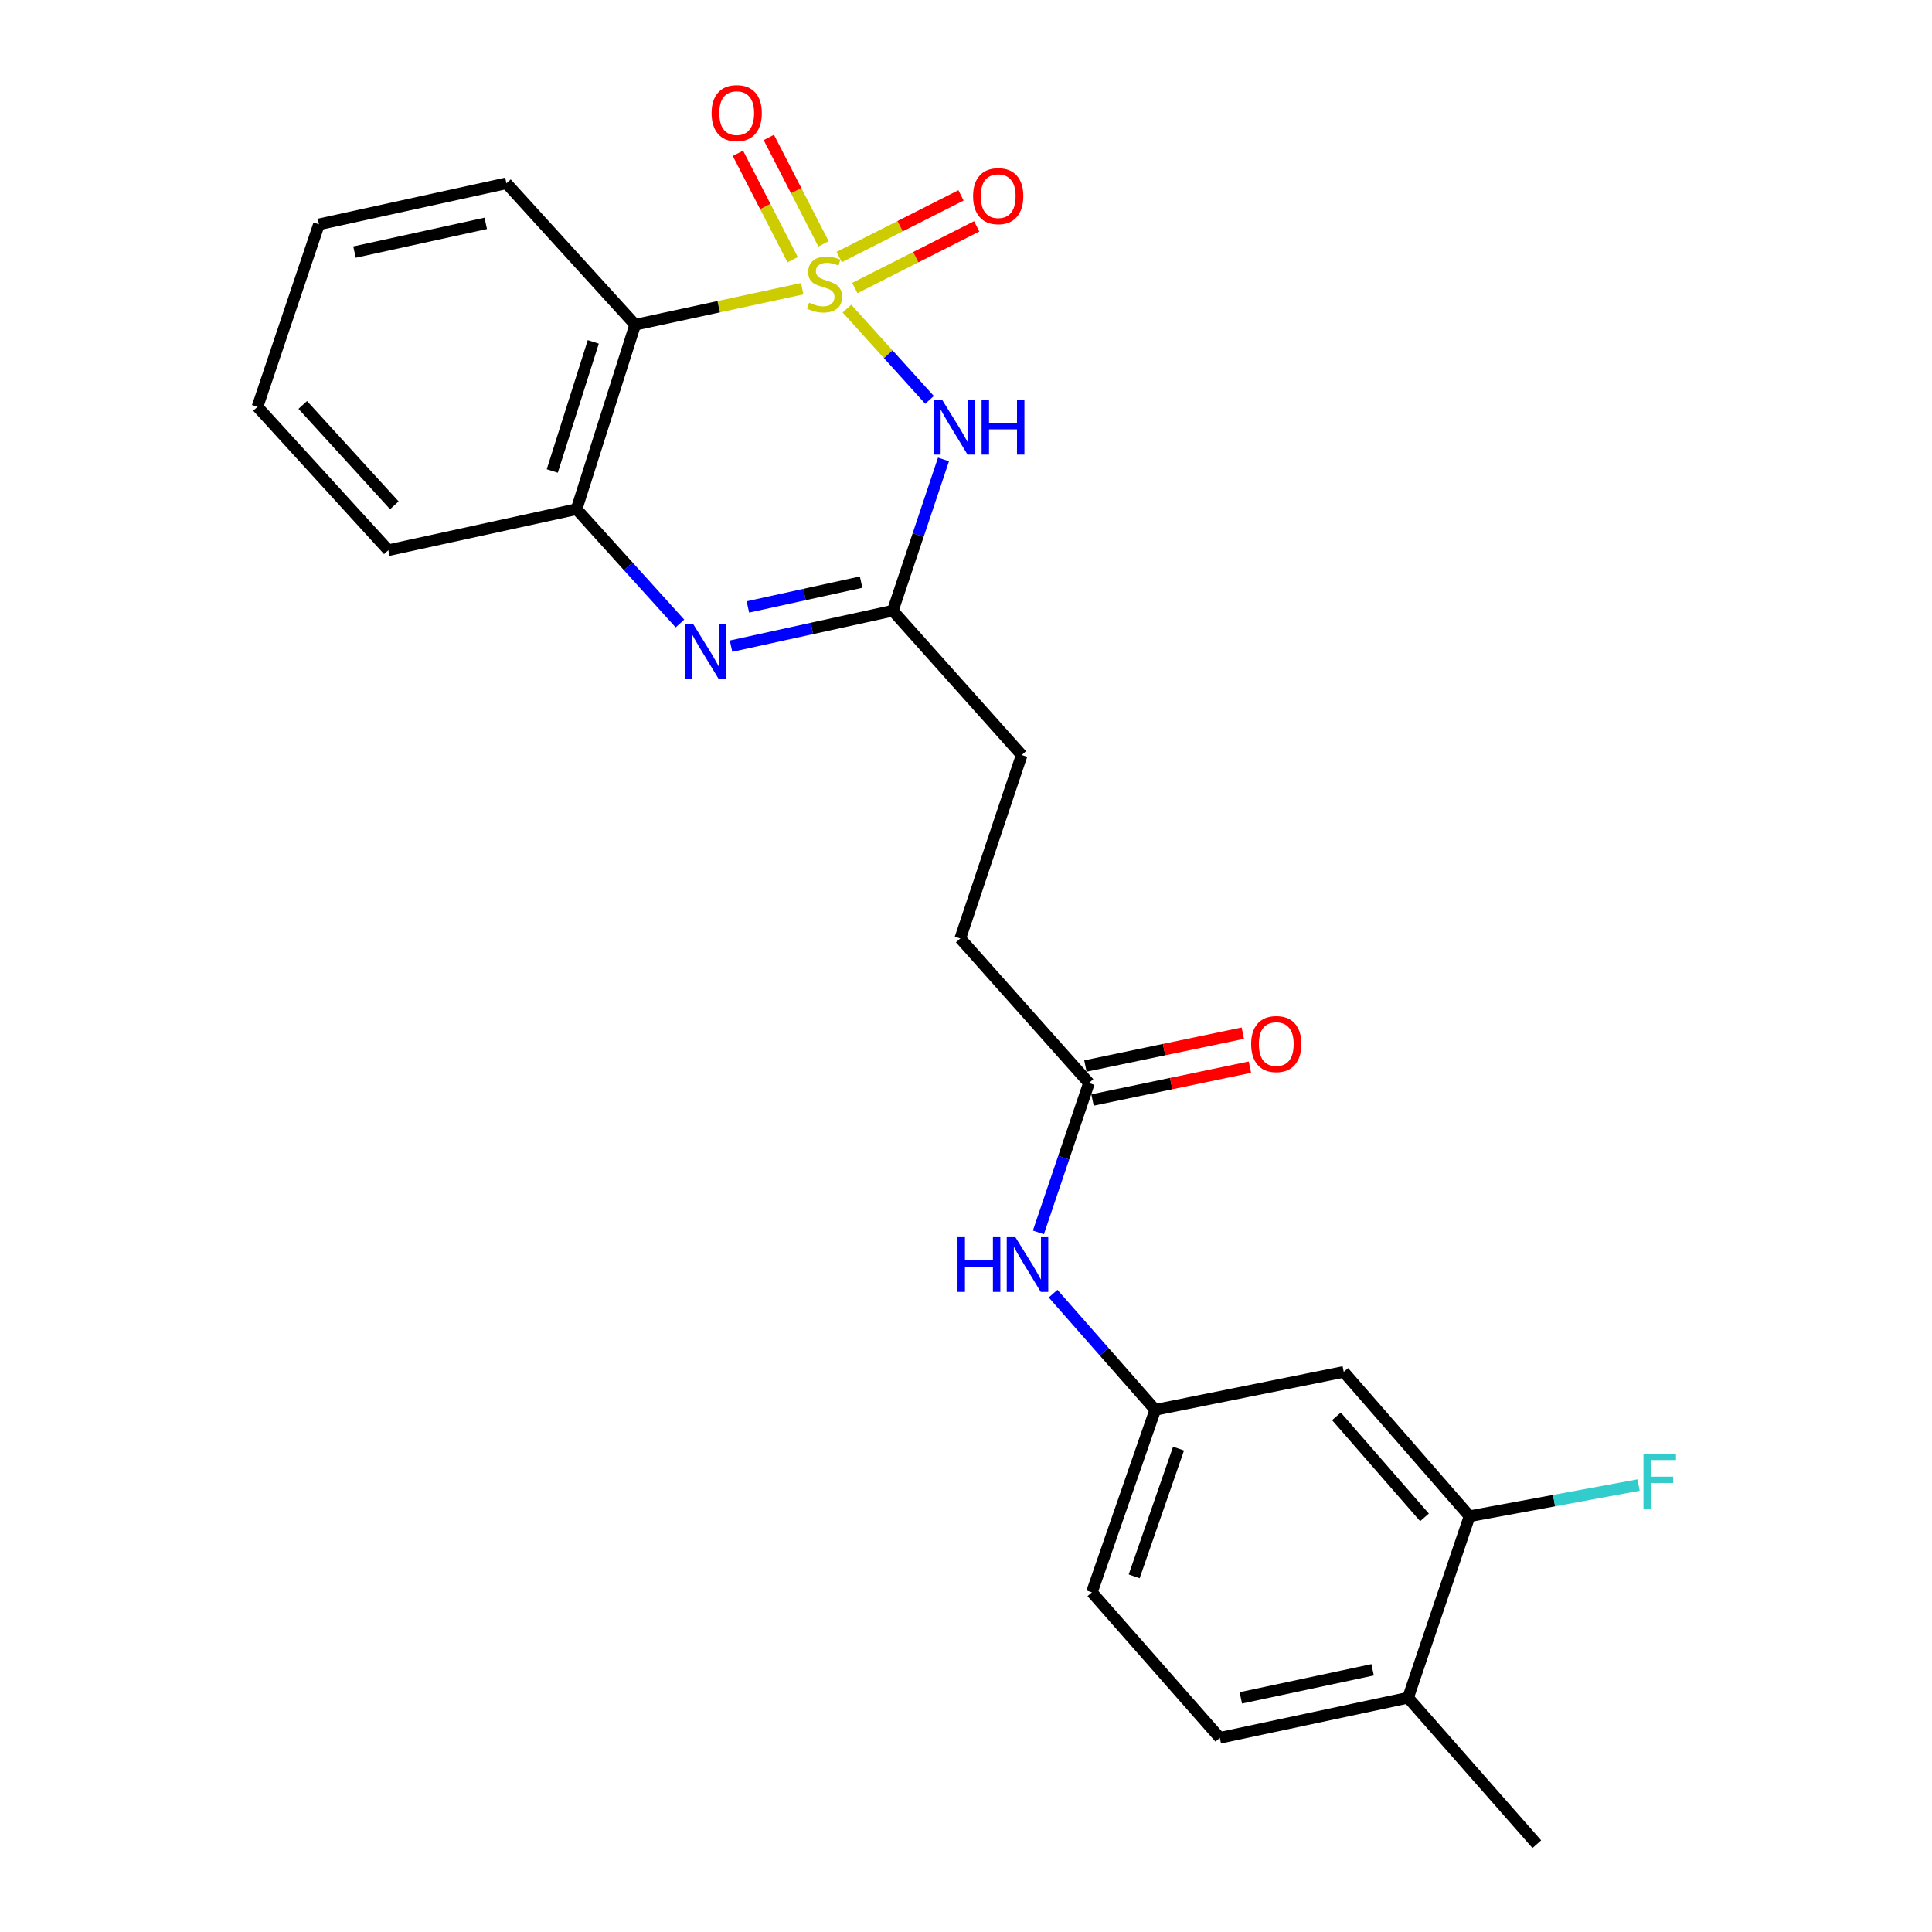 <?xml version='1.0' encoding='iso-8859-1'?>
<svg version='1.1' baseProfile='full'
              xmlns='http://www.w3.org/2000/svg'
                      xmlns:rdkit='http://www.rdkit.org/xml'
                      xmlns:xlink='http://www.w3.org/1999/xlink'
                  xml:space='preserve'
width='1000px' height='1000px' viewBox='0 0 1000 1000'>
<!-- END OF HEADER -->
<rect style='opacity:1.0;fill:#FFFFFF;stroke:none' width='1000' height='1000' x='0' y='0'> </rect>
<path class='bond-0' d='M 438.383,159.741 L 459.755,183.363' style='fill:none;fill-rule:evenodd;stroke:#CCCC00;stroke-width:6px;stroke-linecap:butt;stroke-linejoin:miter;stroke-opacity:1' />
<path class='bond-0' d='M 459.755,183.363 L 481.127,206.985' style='fill:none;fill-rule:evenodd;stroke:#0000FF;stroke-width:6px;stroke-linecap:butt;stroke-linejoin:miter;stroke-opacity:1' />
<path class='bond-1' d='M 415.214,149.439 L 371.986,158.761' style='fill:none;fill-rule:evenodd;stroke:#CCCC00;stroke-width:6px;stroke-linecap:butt;stroke-linejoin:miter;stroke-opacity:1' />
<path class='bond-1' d='M 371.986,158.761 L 328.758,168.084' style='fill:none;fill-rule:evenodd;stroke:#000000;stroke-width:6px;stroke-linecap:butt;stroke-linejoin:miter;stroke-opacity:1' />
<path class='bond-5' d='M 442.458,149.084 L 473.996,133.119' style='fill:none;fill-rule:evenodd;stroke:#CCCC00;stroke-width:6px;stroke-linecap:butt;stroke-linejoin:miter;stroke-opacity:1' />
<path class='bond-5' d='M 473.996,133.119 L 505.533,117.154' style='fill:none;fill-rule:evenodd;stroke:#FF0000;stroke-width:6px;stroke-linecap:butt;stroke-linejoin:miter;stroke-opacity:1' />
<path class='bond-5' d='M 434.342,133.052 L 465.88,117.087' style='fill:none;fill-rule:evenodd;stroke:#CCCC00;stroke-width:6px;stroke-linecap:butt;stroke-linejoin:miter;stroke-opacity:1' />
<path class='bond-5' d='M 465.88,117.087 L 497.418,101.122' style='fill:none;fill-rule:evenodd;stroke:#FF0000;stroke-width:6px;stroke-linecap:butt;stroke-linejoin:miter;stroke-opacity:1' />
<path class='bond-6' d='M 426.254,126.225 L 412.095,98.683' style='fill:none;fill-rule:evenodd;stroke:#CCCC00;stroke-width:6px;stroke-linecap:butt;stroke-linejoin:miter;stroke-opacity:1' />
<path class='bond-6' d='M 412.095,98.683 L 397.936,71.142' style='fill:none;fill-rule:evenodd;stroke:#FF0000;stroke-width:6px;stroke-linecap:butt;stroke-linejoin:miter;stroke-opacity:1' />
<path class='bond-6' d='M 410.273,134.441 L 396.114,106.899' style='fill:none;fill-rule:evenodd;stroke:#CCCC00;stroke-width:6px;stroke-linecap:butt;stroke-linejoin:miter;stroke-opacity:1' />
<path class='bond-6' d='M 396.114,106.899 L 381.955,79.358' style='fill:none;fill-rule:evenodd;stroke:#FF0000;stroke-width:6px;stroke-linecap:butt;stroke-linejoin:miter;stroke-opacity:1' />
<path class='bond-3' d='M 488.352,237.807 L 475.232,276.954' style='fill:none;fill-rule:evenodd;stroke:#0000FF;stroke-width:6px;stroke-linecap:butt;stroke-linejoin:miter;stroke-opacity:1' />
<path class='bond-3' d='M 475.232,276.954 L 462.111,316.102' style='fill:none;fill-rule:evenodd;stroke:#000000;stroke-width:6px;stroke-linecap:butt;stroke-linejoin:miter;stroke-opacity:1' />
<path class='bond-4' d='M 328.758,168.084 L 298.43,263.541' style='fill:none;fill-rule:evenodd;stroke:#000000;stroke-width:6px;stroke-linecap:butt;stroke-linejoin:miter;stroke-opacity:1' />
<path class='bond-4' d='M 307.083,176.961 L 285.853,243.781' style='fill:none;fill-rule:evenodd;stroke:#000000;stroke-width:6px;stroke-linecap:butt;stroke-linejoin:miter;stroke-opacity:1' />
<path class='bond-19' d='M 328.758,168.084 L 262.132,94.868' style='fill:none;fill-rule:evenodd;stroke:#000000;stroke-width:6px;stroke-linecap:butt;stroke-linejoin:miter;stroke-opacity:1' />
<path class='bond-2' d='M 351.939,322.717 L 325.184,293.129' style='fill:none;fill-rule:evenodd;stroke:#0000FF;stroke-width:6px;stroke-linecap:butt;stroke-linejoin:miter;stroke-opacity:1' />
<path class='bond-2' d='M 325.184,293.129 L 298.43,263.541' style='fill:none;fill-rule:evenodd;stroke:#000000;stroke-width:6px;stroke-linecap:butt;stroke-linejoin:miter;stroke-opacity:1' />
<path class='bond-24' d='M 378.388,334.448 L 420.249,325.275' style='fill:none;fill-rule:evenodd;stroke:#0000FF;stroke-width:6px;stroke-linecap:butt;stroke-linejoin:miter;stroke-opacity:1' />
<path class='bond-24' d='M 420.249,325.275 L 462.111,316.102' style='fill:none;fill-rule:evenodd;stroke:#000000;stroke-width:6px;stroke-linecap:butt;stroke-linejoin:miter;stroke-opacity:1' />
<path class='bond-24' d='M 387.1,314.143 L 416.403,307.722' style='fill:none;fill-rule:evenodd;stroke:#0000FF;stroke-width:6px;stroke-linecap:butt;stroke-linejoin:miter;stroke-opacity:1' />
<path class='bond-24' d='M 416.403,307.722 L 445.706,301.301' style='fill:none;fill-rule:evenodd;stroke:#000000;stroke-width:6px;stroke-linecap:butt;stroke-linejoin:miter;stroke-opacity:1' />
<path class='bond-15' d='M 462.111,316.102 L 528.838,390.805' style='fill:none;fill-rule:evenodd;stroke:#000000;stroke-width:6px;stroke-linecap:butt;stroke-linejoin:miter;stroke-opacity:1' />
<path class='bond-20' d='M 298.43,263.541 L 200.996,284.785' style='fill:none;fill-rule:evenodd;stroke:#000000;stroke-width:6px;stroke-linecap:butt;stroke-linejoin:miter;stroke-opacity:1' />
<path class='bond-7' d='M 760.634,784.784 L 695.514,710.091' style='fill:none;fill-rule:evenodd;stroke:#000000;stroke-width:6px;stroke-linecap:butt;stroke-linejoin:miter;stroke-opacity:1' />
<path class='bond-7' d='M 737.321,785.389 L 691.738,733.104' style='fill:none;fill-rule:evenodd;stroke:#000000;stroke-width:6px;stroke-linecap:butt;stroke-linejoin:miter;stroke-opacity:1' />
<path class='bond-16' d='M 760.634,784.784 L 804.394,776.717' style='fill:none;fill-rule:evenodd;stroke:#000000;stroke-width:6px;stroke-linecap:butt;stroke-linejoin:miter;stroke-opacity:1' />
<path class='bond-16' d='M 804.394,776.717 L 848.153,768.649' style='fill:none;fill-rule:evenodd;stroke:#33CCCC;stroke-width:6px;stroke-linecap:butt;stroke-linejoin:miter;stroke-opacity:1' />
<path class='bond-26' d='M 760.634,784.784 L 728.818,878.744' style='fill:none;fill-rule:evenodd;stroke:#000000;stroke-width:6px;stroke-linecap:butt;stroke-linejoin:miter;stroke-opacity:1' />
<path class='bond-8' d='M 695.514,710.091 L 597.96,729.728' style='fill:none;fill-rule:evenodd;stroke:#000000;stroke-width:6px;stroke-linecap:butt;stroke-linejoin:miter;stroke-opacity:1' />
<path class='bond-9' d='M 563.649,560.566 L 497.032,485.753' style='fill:none;fill-rule:evenodd;stroke:#000000;stroke-width:6px;stroke-linecap:butt;stroke-linejoin:miter;stroke-opacity:1' />
<path class='bond-10' d='M 563.649,560.566 L 550.558,599.226' style='fill:none;fill-rule:evenodd;stroke:#000000;stroke-width:6px;stroke-linecap:butt;stroke-linejoin:miter;stroke-opacity:1' />
<path class='bond-10' d='M 550.558,599.226 L 537.467,637.886' style='fill:none;fill-rule:evenodd;stroke:#0000FF;stroke-width:6px;stroke-linecap:butt;stroke-linejoin:miter;stroke-opacity:1' />
<path class='bond-13' d='M 565.485,569.361 L 606.22,560.854' style='fill:none;fill-rule:evenodd;stroke:#000000;stroke-width:6px;stroke-linecap:butt;stroke-linejoin:miter;stroke-opacity:1' />
<path class='bond-13' d='M 606.22,560.854 L 646.955,552.347' style='fill:none;fill-rule:evenodd;stroke:#FF0000;stroke-width:6px;stroke-linecap:butt;stroke-linejoin:miter;stroke-opacity:1' />
<path class='bond-13' d='M 561.812,551.771 L 602.547,543.264' style='fill:none;fill-rule:evenodd;stroke:#000000;stroke-width:6px;stroke-linecap:butt;stroke-linejoin:miter;stroke-opacity:1' />
<path class='bond-13' d='M 602.547,543.264 L 643.281,534.757' style='fill:none;fill-rule:evenodd;stroke:#FF0000;stroke-width:6px;stroke-linecap:butt;stroke-linejoin:miter;stroke-opacity:1' />
<path class='bond-11' d='M 545.076,669.587 L 571.518,699.657' style='fill:none;fill-rule:evenodd;stroke:#0000FF;stroke-width:6px;stroke-linecap:butt;stroke-linejoin:miter;stroke-opacity:1' />
<path class='bond-11' d='M 571.518,699.657 L 597.96,729.728' style='fill:none;fill-rule:evenodd;stroke:#000000;stroke-width:6px;stroke-linecap:butt;stroke-linejoin:miter;stroke-opacity:1' />
<path class='bond-18' d='M 597.96,729.728 L 565.146,824.187' style='fill:none;fill-rule:evenodd;stroke:#000000;stroke-width:6px;stroke-linecap:butt;stroke-linejoin:miter;stroke-opacity:1' />
<path class='bond-18' d='M 610.013,749.794 L 587.043,815.915' style='fill:none;fill-rule:evenodd;stroke:#000000;stroke-width:6px;stroke-linecap:butt;stroke-linejoin:miter;stroke-opacity:1' />
<path class='bond-12' d='M 728.818,878.744 L 631.373,899.499' style='fill:none;fill-rule:evenodd;stroke:#000000;stroke-width:6px;stroke-linecap:butt;stroke-linejoin:miter;stroke-opacity:1' />
<path class='bond-12' d='M 710.458,864.282 L 642.247,878.811' style='fill:none;fill-rule:evenodd;stroke:#000000;stroke-width:6px;stroke-linecap:butt;stroke-linejoin:miter;stroke-opacity:1' />
<path class='bond-21' d='M 728.818,878.744 L 795.454,954.545' style='fill:none;fill-rule:evenodd;stroke:#000000;stroke-width:6px;stroke-linecap:butt;stroke-linejoin:miter;stroke-opacity:1' />
<path class='bond-14' d='M 631.373,899.499 L 565.146,824.187' style='fill:none;fill-rule:evenodd;stroke:#000000;stroke-width:6px;stroke-linecap:butt;stroke-linejoin:miter;stroke-opacity:1' />
<path class='bond-17' d='M 528.838,390.805 L 497.032,485.753' style='fill:none;fill-rule:evenodd;stroke:#000000;stroke-width:6px;stroke-linecap:butt;stroke-linejoin:miter;stroke-opacity:1' />
<path class='bond-22' d='M 262.132,94.868 L 165.087,116.122' style='fill:none;fill-rule:evenodd;stroke:#000000;stroke-width:6px;stroke-linecap:butt;stroke-linejoin:miter;stroke-opacity:1' />
<path class='bond-22' d='M 251.419,115.61 L 183.488,130.487' style='fill:none;fill-rule:evenodd;stroke:#000000;stroke-width:6px;stroke-linecap:butt;stroke-linejoin:miter;stroke-opacity:1' />
<path class='bond-25' d='M 200.996,284.785 L 133.271,210.581' style='fill:none;fill-rule:evenodd;stroke:#000000;stroke-width:6px;stroke-linecap:butt;stroke-linejoin:miter;stroke-opacity:1' />
<path class='bond-25' d='M 204.11,261.541 L 156.702,209.598' style='fill:none;fill-rule:evenodd;stroke:#000000;stroke-width:6px;stroke-linecap:butt;stroke-linejoin:miter;stroke-opacity:1' />
<path class='bond-23' d='M 165.087,116.122 L 133.271,210.581' style='fill:none;fill-rule:evenodd;stroke:#000000;stroke-width:6px;stroke-linecap:butt;stroke-linejoin:miter;stroke-opacity:1' />
<path  class='atom-0' d='M 418.802 156.66
Q 419.122 156.78, 420.442 157.34
Q 421.762 157.9, 423.202 158.26
Q 424.682 158.58, 426.122 158.58
Q 428.802 158.58, 430.362 157.3
Q 431.922 155.98, 431.922 153.7
Q 431.922 152.14, 431.122 151.18
Q 430.362 150.22, 429.162 149.7
Q 427.962 149.18, 425.962 148.58
Q 423.442 147.82, 421.922 147.1
Q 420.442 146.38, 419.362 144.86
Q 418.322 143.34, 418.322 140.78
Q 418.322 137.22, 420.722 135.02
Q 423.162 132.82, 427.962 132.82
Q 431.242 132.82, 434.962 134.38
L 434.042 137.46
Q 430.642 136.06, 428.082 136.06
Q 425.322 136.06, 423.802 137.22
Q 422.282 138.34, 422.322 140.3
Q 422.322 141.82, 423.082 142.74
Q 423.882 143.66, 425.002 144.18
Q 426.162 144.7, 428.082 145.3
Q 430.642 146.1, 432.162 146.9
Q 433.682 147.7, 434.762 149.34
Q 435.882 150.94, 435.882 153.7
Q 435.882 157.62, 433.242 159.74
Q 430.642 161.82, 426.282 161.82
Q 423.762 161.82, 421.842 161.26
Q 419.962 160.74, 417.722 159.82
L 418.802 156.66
' fill='#CCCC00'/>
<path  class='atom-1' d='M 487.677 206.983
L 496.957 221.983
Q 497.877 223.463, 499.357 226.143
Q 500.837 228.823, 500.917 228.983
L 500.917 206.983
L 504.677 206.983
L 504.677 235.303
L 500.797 235.303
L 490.837 218.903
Q 489.677 216.983, 488.437 214.783
Q 487.237 212.583, 486.877 211.903
L 486.877 235.303
L 483.197 235.303
L 483.197 206.983
L 487.677 206.983
' fill='#0000FF'/>
<path  class='atom-1' d='M 508.077 206.983
L 511.917 206.983
L 511.917 219.023
L 526.397 219.023
L 526.397 206.983
L 530.237 206.983
L 530.237 235.303
L 526.397 235.303
L 526.397 222.223
L 511.917 222.223
L 511.917 235.303
L 508.077 235.303
L 508.077 206.983
' fill='#0000FF'/>
<path  class='atom-3' d='M 358.906 323.186
L 368.186 338.186
Q 369.106 339.666, 370.586 342.346
Q 372.066 345.026, 372.146 345.186
L 372.146 323.186
L 375.906 323.186
L 375.906 351.506
L 372.026 351.506
L 362.066 335.106
Q 360.906 333.186, 359.666 330.986
Q 358.466 328.786, 358.106 328.106
L 358.106 351.506
L 354.426 351.506
L 354.426 323.186
L 358.906 323.186
' fill='#0000FF'/>
<path  class='atom-6' d='M 503.669 101.527
Q 503.669 94.727, 507.029 90.927
Q 510.389 87.127, 516.669 87.127
Q 522.949 87.127, 526.309 90.927
Q 529.669 94.727, 529.669 101.527
Q 529.669 108.407, 526.269 112.327
Q 522.869 116.207, 516.669 116.207
Q 510.429 116.207, 507.029 112.327
Q 503.669 108.447, 503.669 101.527
M 516.669 113.007
Q 520.989 113.007, 523.309 110.127
Q 525.669 107.207, 525.669 101.527
Q 525.669 95.967, 523.309 93.167
Q 520.989 90.327, 516.669 90.327
Q 512.349 90.327, 509.989 93.127
Q 507.669 95.927, 507.669 101.527
Q 507.669 107.247, 509.989 110.127
Q 512.349 113.007, 516.669 113.007
' fill='#FF0000'/>
<path  class='atom-7' d='M 368.319 58.55
Q 368.319 51.75, 371.679 47.95
Q 375.039 44.15, 381.319 44.15
Q 387.599 44.15, 390.959 47.95
Q 394.319 51.75, 394.319 58.55
Q 394.319 65.43, 390.919 69.35
Q 387.519 73.23, 381.319 73.23
Q 375.079 73.23, 371.679 69.35
Q 368.319 65.47, 368.319 58.55
M 381.319 70.03
Q 385.639 70.03, 387.959 67.15
Q 390.319 64.23, 390.319 58.55
Q 390.319 52.99, 387.959 50.19
Q 385.639 47.35, 381.319 47.35
Q 376.999 47.35, 374.639 50.15
Q 372.319 52.95, 372.319 58.55
Q 372.319 64.27, 374.639 67.15
Q 376.999 70.03, 381.319 70.03
' fill='#FF0000'/>
<path  class='atom-11' d='M 495.613 640.366
L 499.453 640.366
L 499.453 652.406
L 513.933 652.406
L 513.933 640.366
L 517.773 640.366
L 517.773 668.686
L 513.933 668.686
L 513.933 655.606
L 499.453 655.606
L 499.453 668.686
L 495.613 668.686
L 495.613 640.366
' fill='#0000FF'/>
<path  class='atom-11' d='M 525.573 640.366
L 534.853 655.366
Q 535.773 656.846, 537.253 659.526
Q 538.733 662.206, 538.813 662.366
L 538.813 640.366
L 542.573 640.366
L 542.573 668.686
L 538.693 668.686
L 528.733 652.286
Q 527.573 650.366, 526.333 648.166
Q 525.133 645.966, 524.773 645.286
L 524.773 668.686
L 521.093 668.686
L 521.093 640.366
L 525.573 640.366
' fill='#0000FF'/>
<path  class='atom-14' d='M 647.594 540.4
Q 647.594 533.6, 650.954 529.8
Q 654.314 526, 660.594 526
Q 666.874 526, 670.234 529.8
Q 673.594 533.6, 673.594 540.4
Q 673.594 547.28, 670.194 551.2
Q 666.794 555.08, 660.594 555.08
Q 654.354 555.08, 650.954 551.2
Q 647.594 547.32, 647.594 540.4
M 660.594 551.88
Q 664.914 551.88, 667.234 549
Q 669.594 546.08, 669.594 540.4
Q 669.594 534.84, 667.234 532.04
Q 664.914 529.2, 660.594 529.2
Q 656.274 529.2, 653.914 532
Q 651.594 534.8, 651.594 540.4
Q 651.594 546.12, 653.914 549
Q 656.274 551.88, 660.594 551.88
' fill='#FF0000'/>
<path  class='atom-17' d='M 850.656 752.475
L 867.496 752.475
L 867.496 755.715
L 854.456 755.715
L 854.456 764.315
L 866.056 764.315
L 866.056 767.595
L 854.456 767.595
L 854.456 780.795
L 850.656 780.795
L 850.656 752.475
' fill='#33CCCC'/>
</svg>
